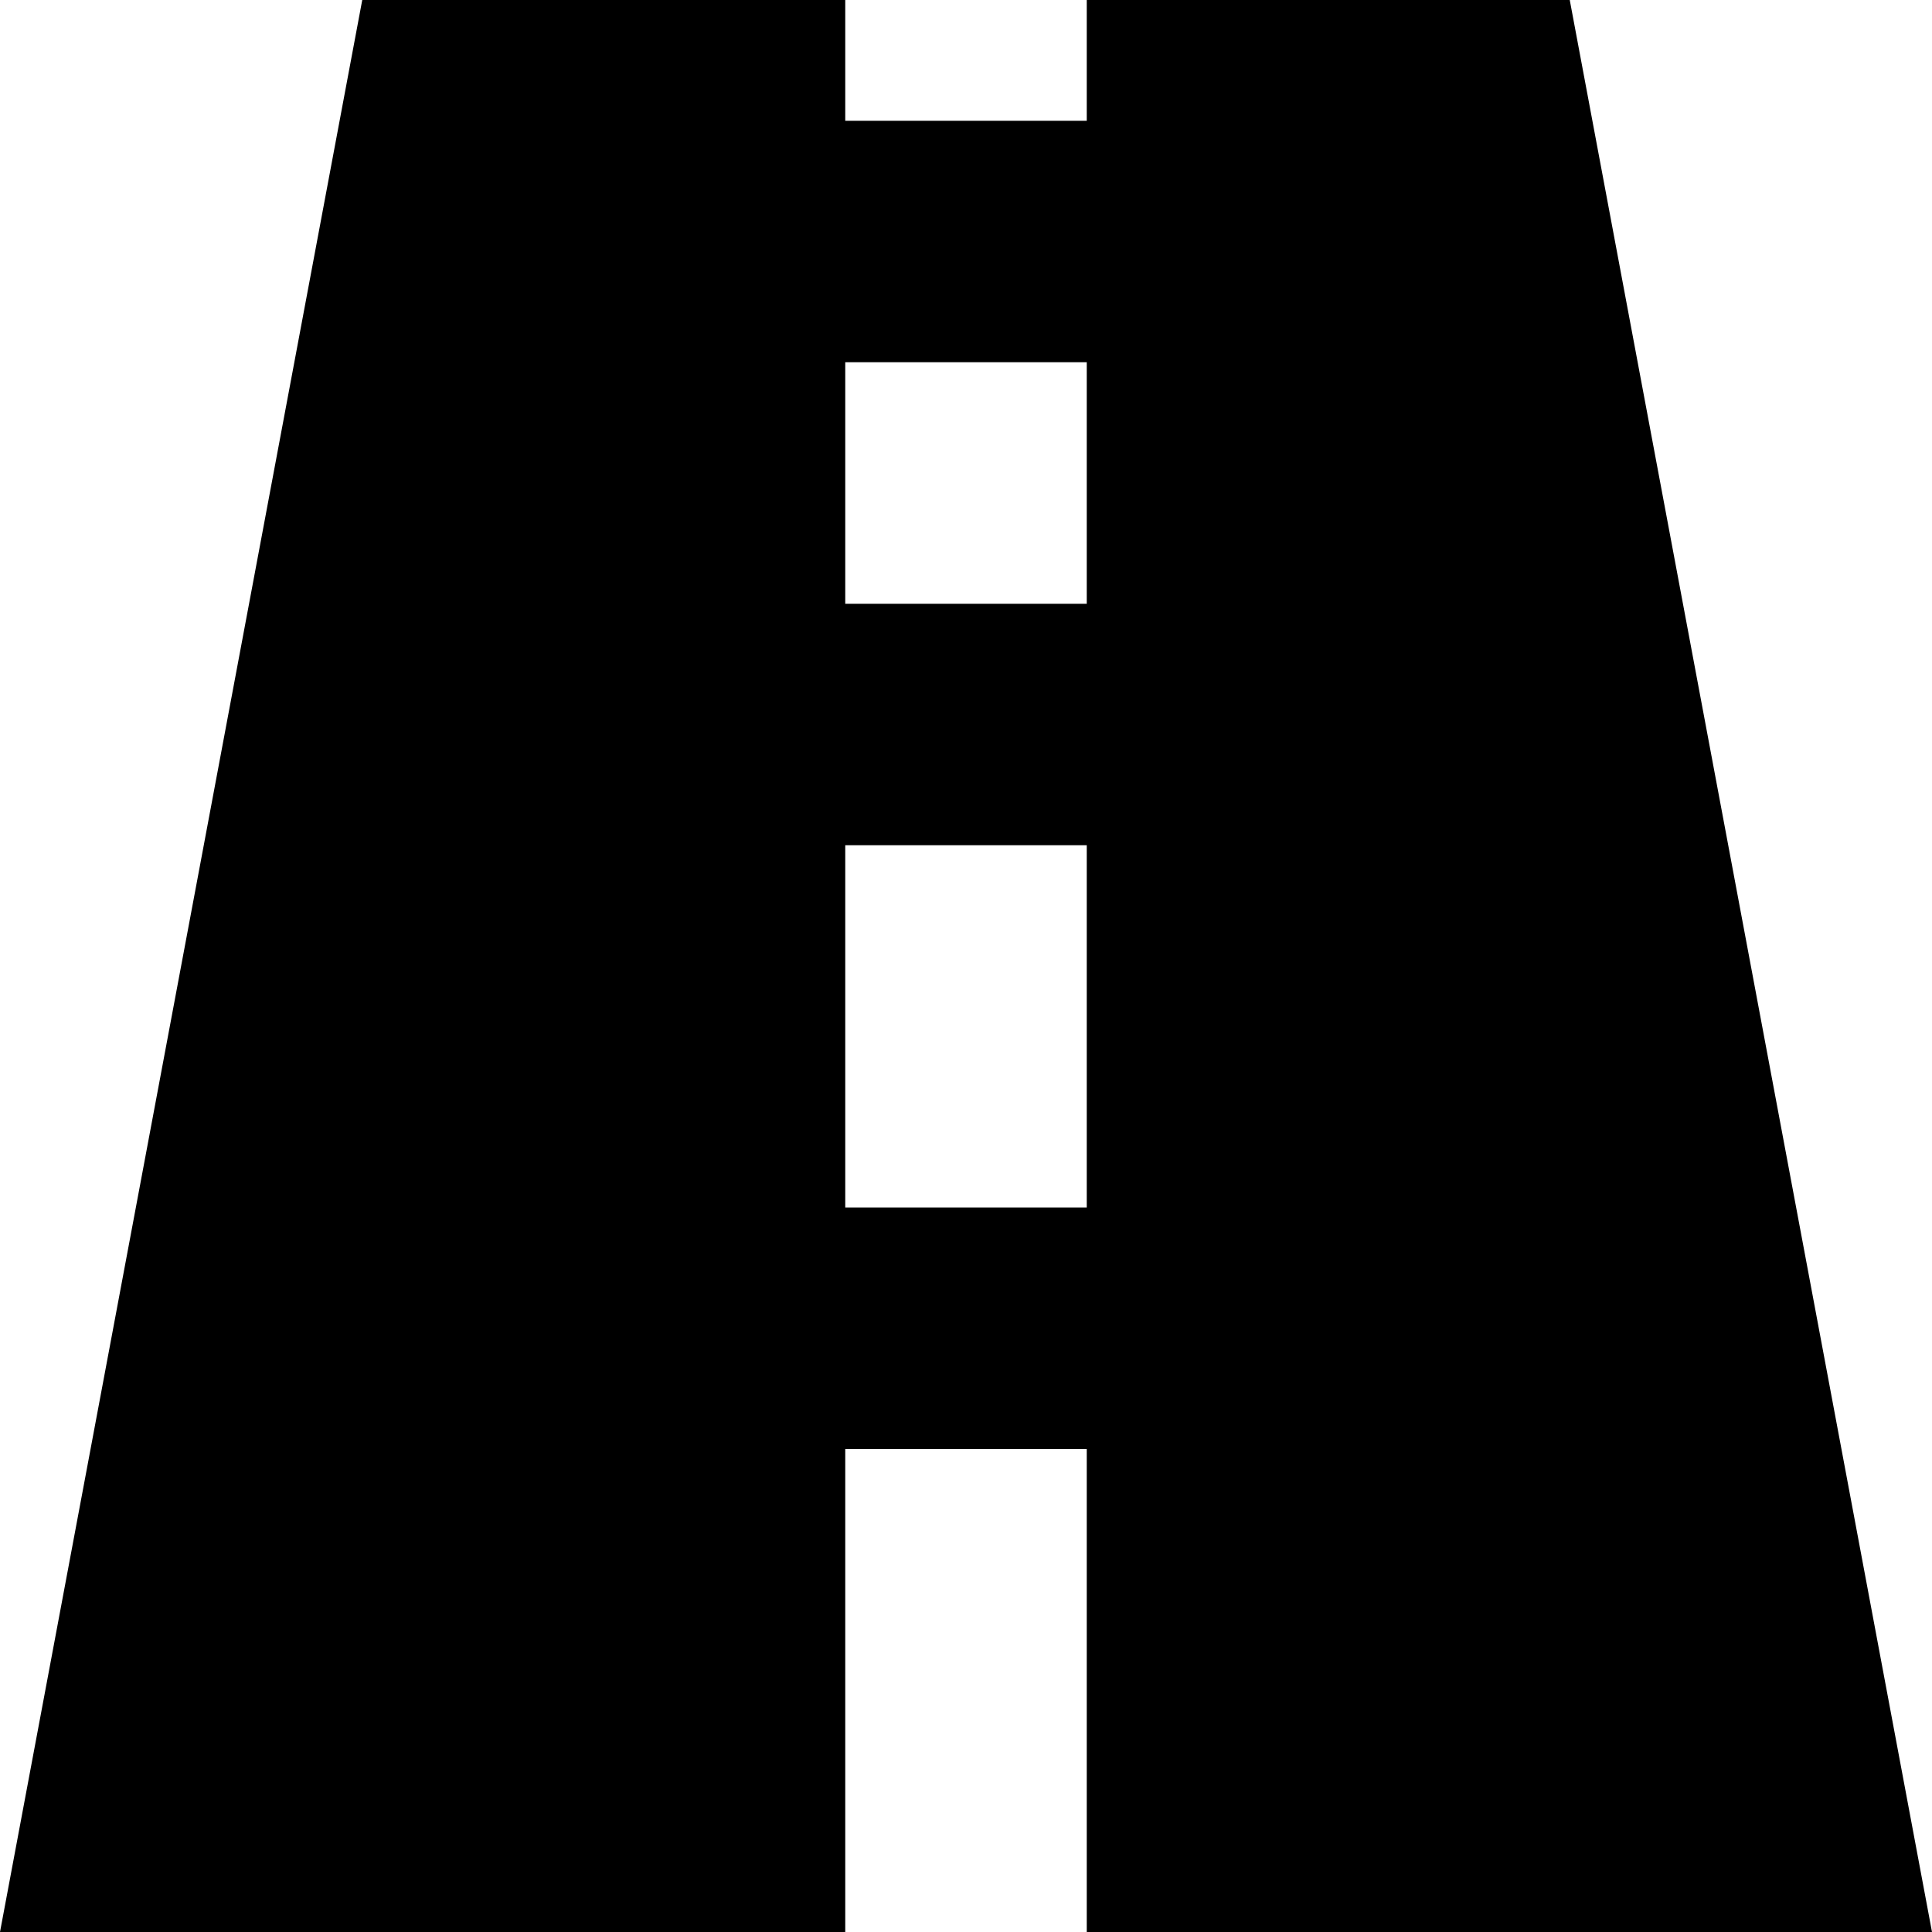 <?xml version="1.0" encoding="utf-8"?>
<svg width="16px" height="16px" viewBox="0 0 16 16" version="1.1" xmlns="http://www.w3.org/2000/svg" xmlns:xlink="http://www.w3.org/1999/xlink">
  <rect width="16" height="16" id="icon-bound" fill="none" />
  <path d="M16,16L13,0H9v1H7V0H3L0,16h7v-4h2v4H16z M7,3h2v2H7V3z M7,10V7h2v3H7z" />
</svg>
